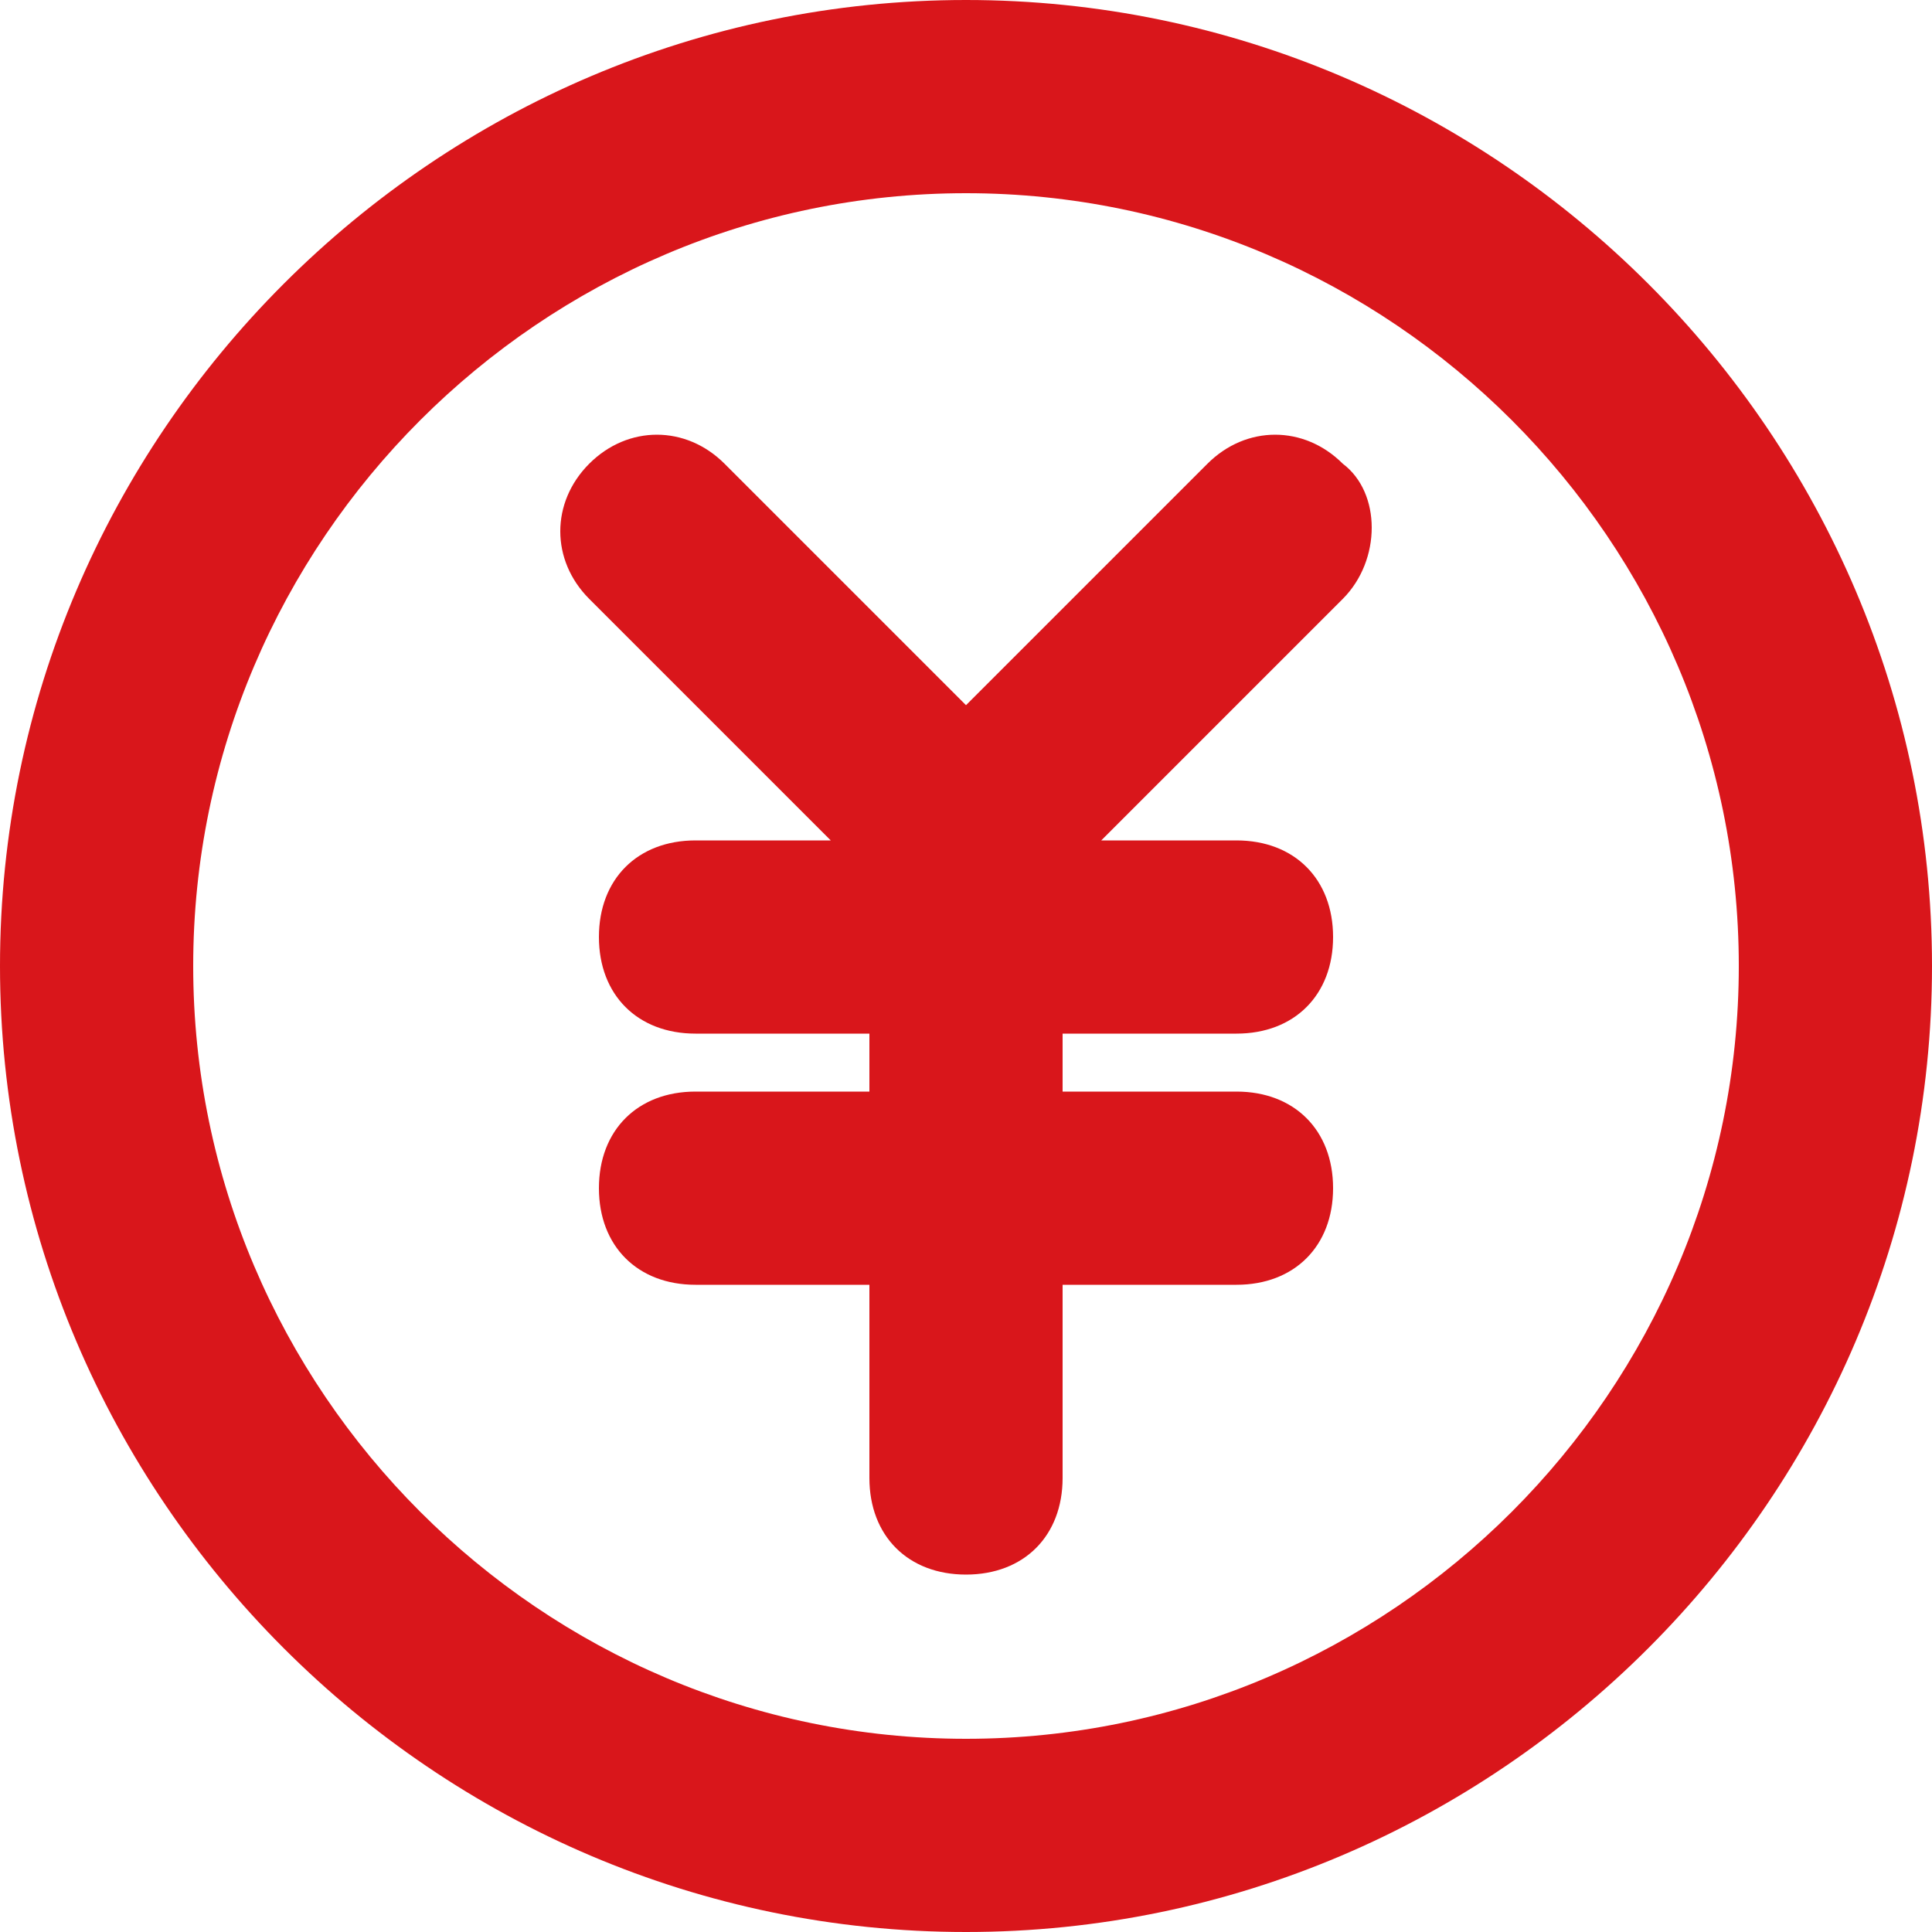 <?xml version="1.0" encoding="UTF-8"?>
<svg id="_レイヤー_1" data-name="レイヤー_1" xmlns="http://www.w3.org/2000/svg" version="1.1" xmlns:xlink="http://www.w3.org/1999/xlink" viewBox="0 0 20 20">
  <!-- Generator: Adobe Illustrator 29.2.1, SVG Export Plug-In . SVG Version: 2.1.0 Build 116)  -->
  <defs>
    <style>
      .st0 {
        fill: #d9161b;
      }

      .st1 {
        fill: none;
      }
    </style>
  </defs>
  <rect class="st1" y="0" width="20" height="20"/>
  <g>
    <path class="st0" d="M10,2c4.4,0,8,3.6,8,8s-3.6,8-8,8S2,14.4,2,10,5.6,2,10,2M10,0C4.5,0,0,4.5,0,10s4.5,10,10,10,10-4.5,10-10S15.5,0,10,0h0Z"/>
    <path class="st0" d="M13.9,4.8c-.4-.4-1-.4-1.4,0l-2.5,2.5-2.5-2.5c-.4-.4-1-.4-1.4,0s-.4,1,0,1.4l2.5,2.5h-1.4c-.6,0-1,.4-1,1s.4,1,1,1h1.8v.6h-1.8c-.6,0-1,.4-1,1s.4,1,1,1h1.8v2c0,.6.4,1,1,1s1-.4,1-1v-2h1.8c.6,0,1-.4,1-1s-.4-1-1-1h-1.8v-.6h1.8c.6,0,1-.4,1-1s-.4-1-1-1h-1.4l2.5-2.5c.4-.4.4-1.1,0-1.4Z"/>
  </g>
</svg>